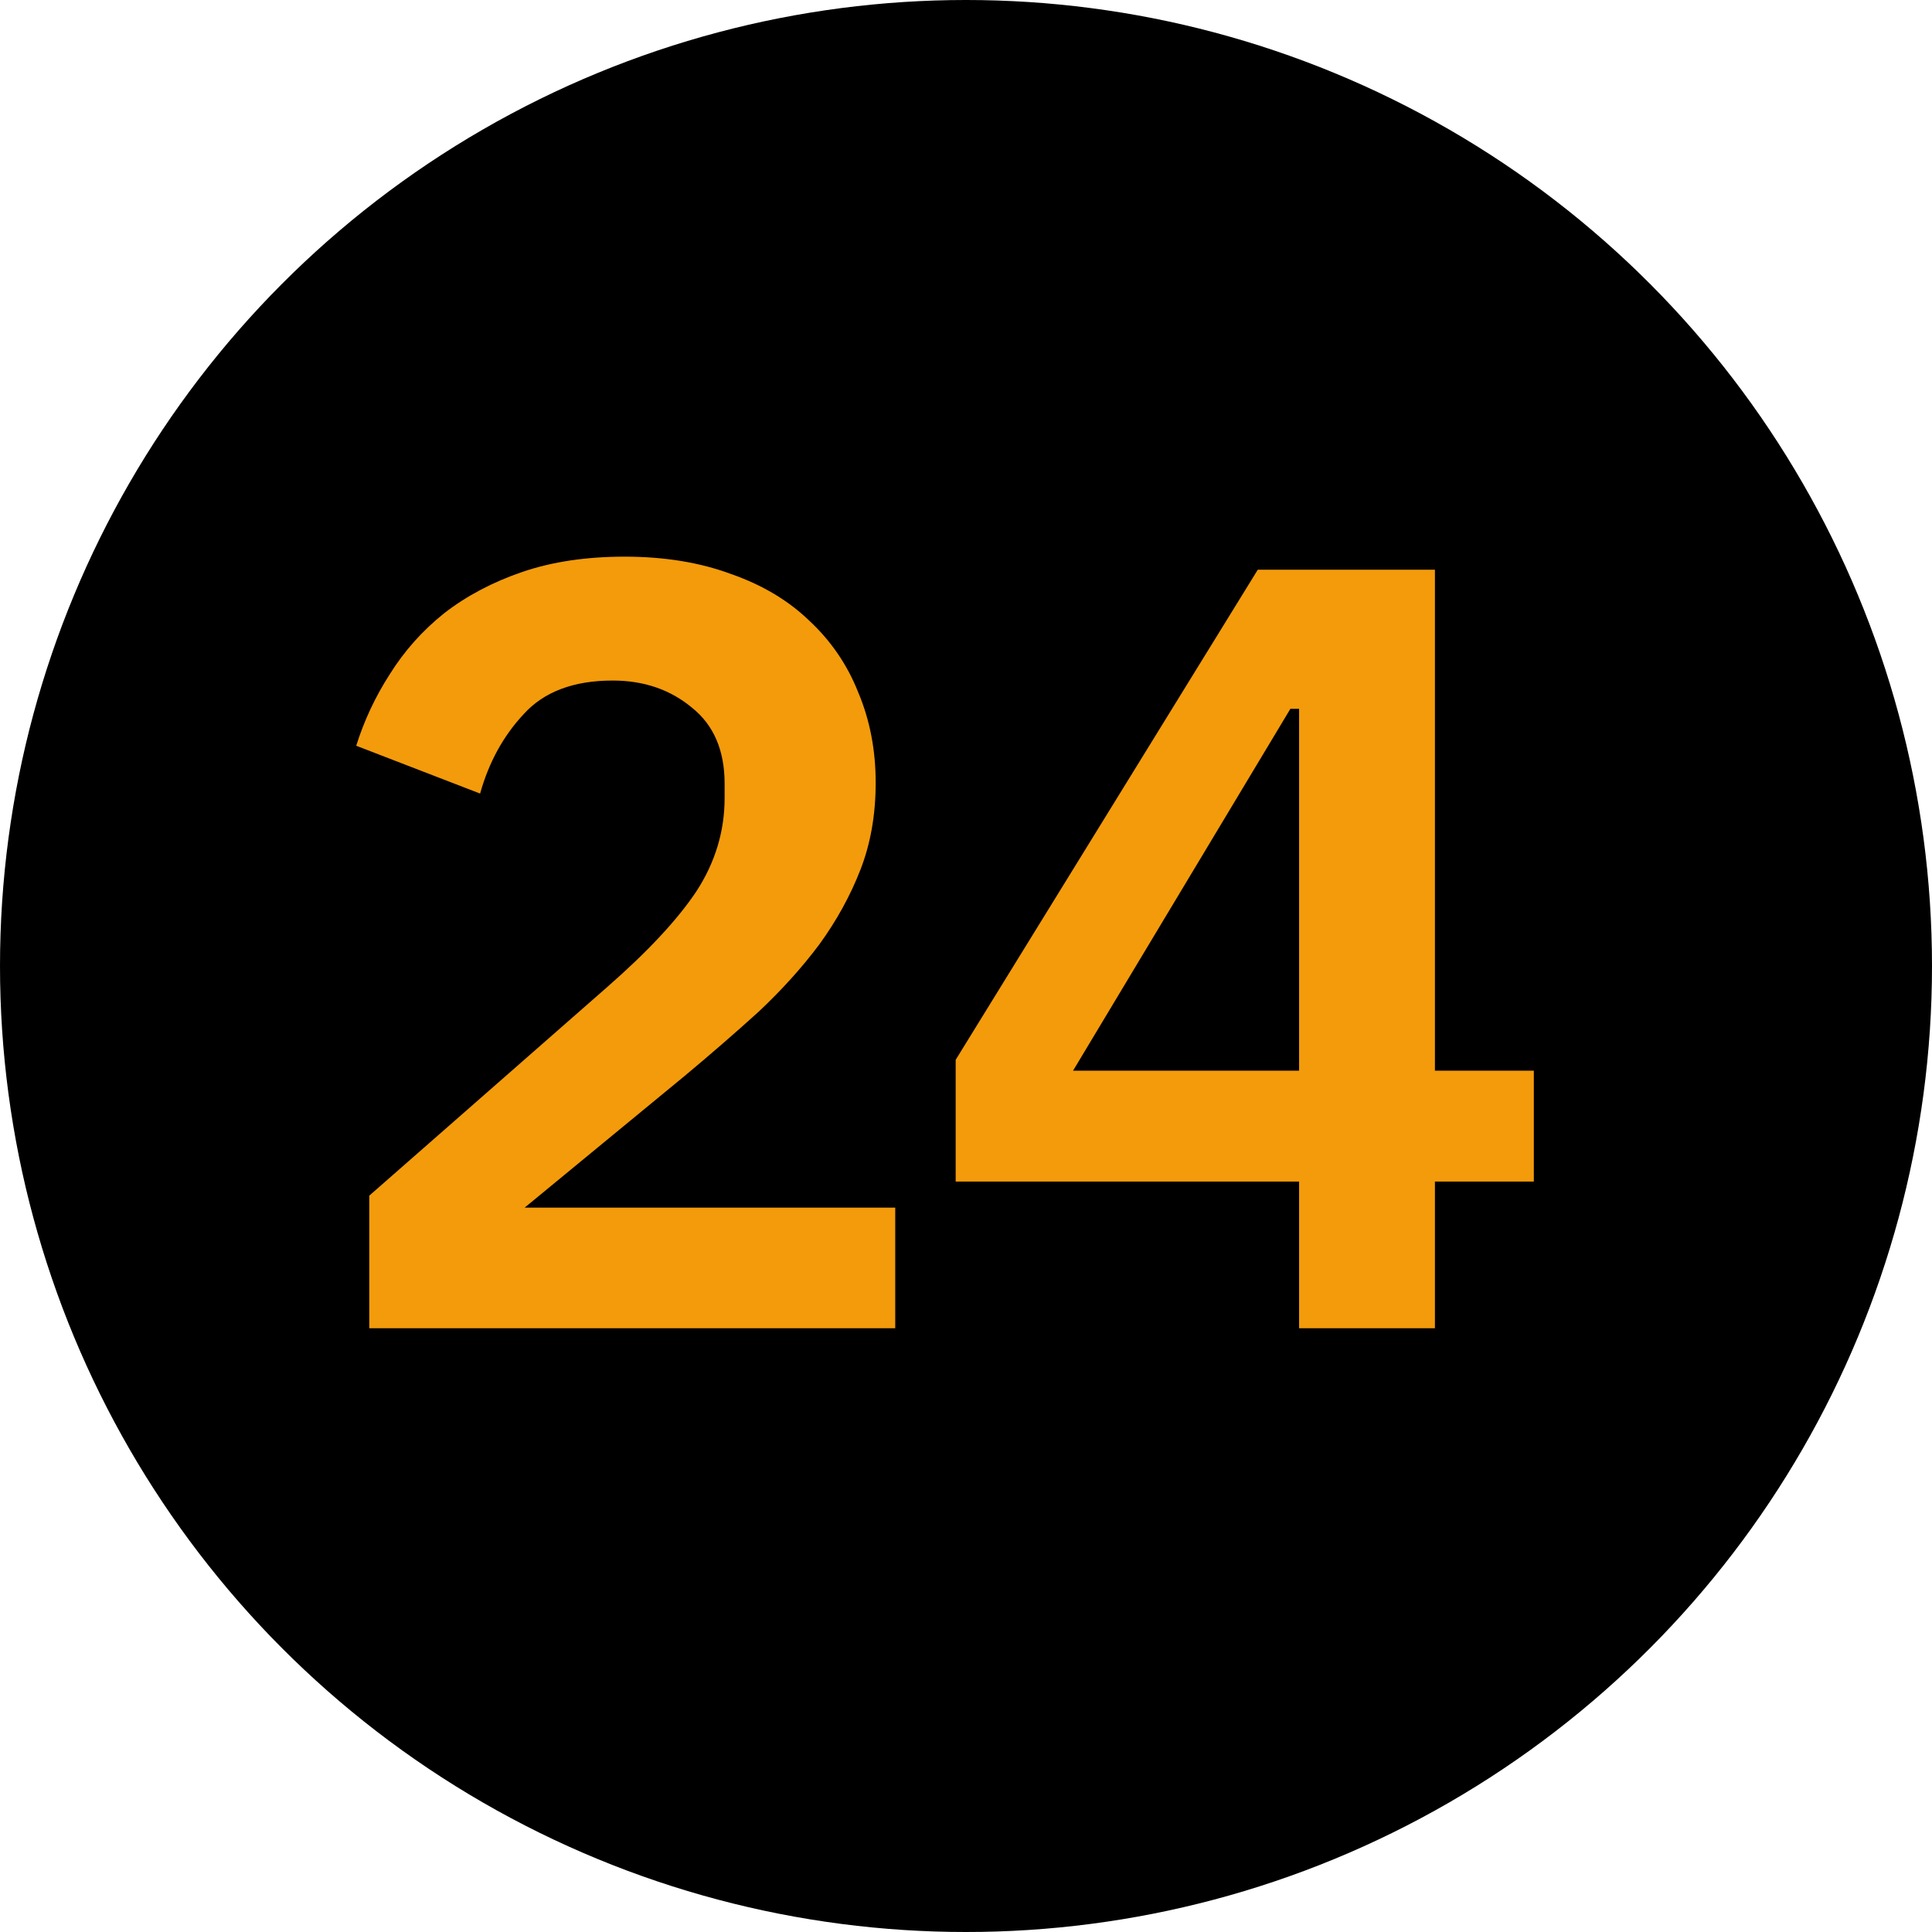 <svg width="64" height="64" viewBox="0 0 64 64" fill="none" xmlns="http://www.w3.org/2000/svg">
<circle cx="32" cy="32" r="32" fill="black"></circle>
<path d="M29.656 44H12.232V39.608L20.116 32.696C21.46 31.52 22.444 30.464 23.068 29.528C23.692 28.568 24.004 27.536 24.004 26.432V25.964C24.004 24.86 23.644 24.02 22.924 23.444C22.204 22.844 21.328 22.544 20.296 22.544C19 22.544 18.016 22.916 17.344 23.66C16.672 24.38 16.192 25.256 15.904 26.288L11.8 24.704C12.064 23.864 12.436 23.072 12.916 22.328C13.396 21.56 13.996 20.888 14.716 20.312C15.46 19.736 16.324 19.28 17.308 18.944C18.292 18.608 19.42 18.44 20.692 18.44C22.012 18.44 23.188 18.632 24.22 19.016C25.252 19.376 26.116 19.892 26.812 20.564C27.532 21.236 28.072 22.028 28.432 22.94C28.816 23.852 29.008 24.848 29.008 25.928C29.008 26.984 28.84 27.944 28.504 28.808C28.168 29.672 27.712 30.5 27.136 31.292C26.56 32.06 25.888 32.804 25.12 33.524C24.352 34.22 23.536 34.928 22.672 35.648L17.38 40.004H29.656V44ZM43.034 44V39.14H31.658V35.108L41.666 18.872H47.534V35.468H50.81V39.14H47.534V44H43.034ZM35.546 35.468H43.034V23.48H42.746L35.546 35.468Z" fill="#F39B0B"></path>
</svg>
